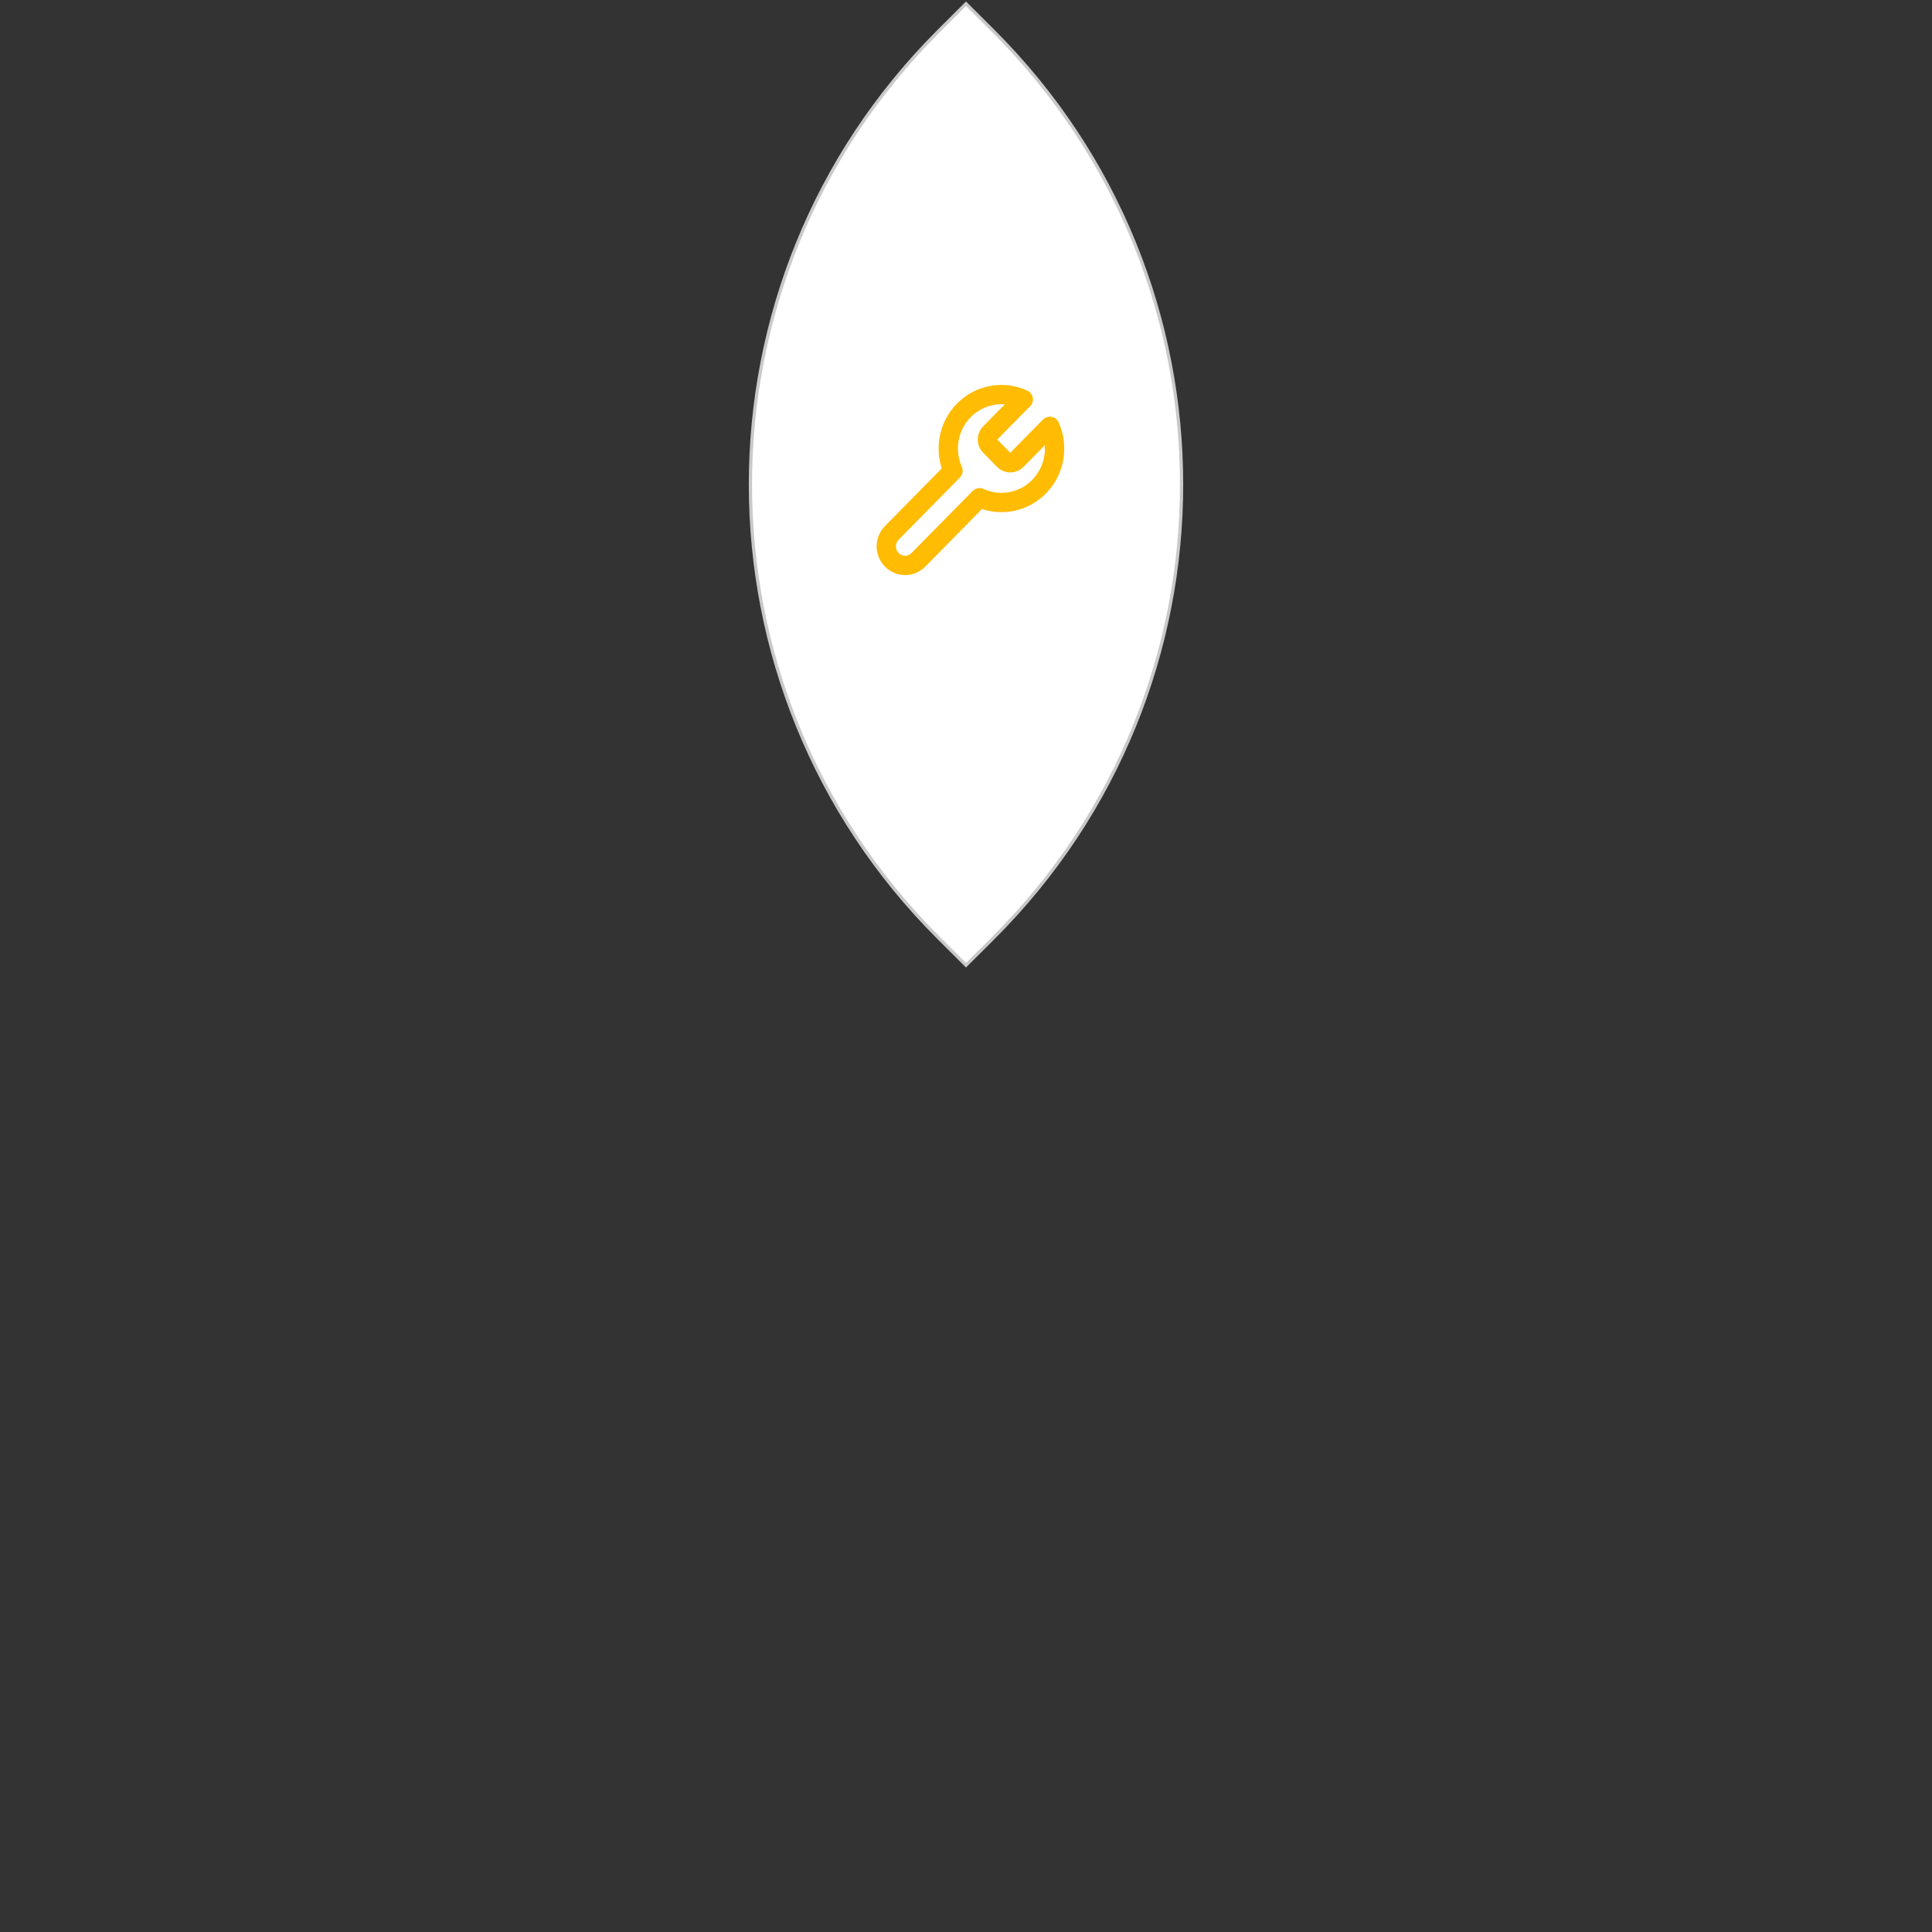 <svg width="600" height="600" viewBox="0 0 600 600" fill="none" xmlns="http://www.w3.org/2000/svg">
<rect x="0" y="0" width="600" height="600" fill="#333333" stroke="none"/>
<path d="M308.442 9.593C386.457 87.397 386.457 213.541 308.442 291.345L300 299.763L291.558 291.345C213.543 213.541 213.543 87.397 291.558 9.593L300 1.175L308.442 9.593Z" fill="white" stroke="#C9C9C9"/>
<path d="M307.425 134.556C306.921 135.078 306.639 135.78 306.639 136.51C306.639 137.241 306.921 137.943 307.425 138.465L311.825 142.931C312.339 143.443 313.03 143.729 313.75 143.729C314.47 143.729 315.161 143.443 315.675 142.931L326.042 132.407C327.425 135.509 327.844 138.965 327.243 142.315C326.642 145.665 325.049 148.749 322.677 151.156C320.306 153.564 317.267 155.181 313.968 155.791C310.668 156.401 307.263 155.976 304.207 154.573L285.205 173.863C284.111 174.974 282.627 175.598 281.08 175.598C279.533 175.598 278.049 174.974 276.955 173.863C275.861 172.752 275.246 171.246 275.246 169.675C275.246 168.105 275.861 166.599 276.955 165.488L295.957 146.198C294.575 143.096 294.156 139.639 294.757 136.29C295.358 132.94 296.951 129.856 299.323 127.448C301.694 125.04 304.733 123.424 308.032 122.813C311.332 122.203 314.737 122.628 317.792 124.032L307.452 134.528L307.425 134.556Z" stroke="#FFBC03" stroke-width="6" stroke-linecap="round" stroke-linejoin="round"/>
</svg>
